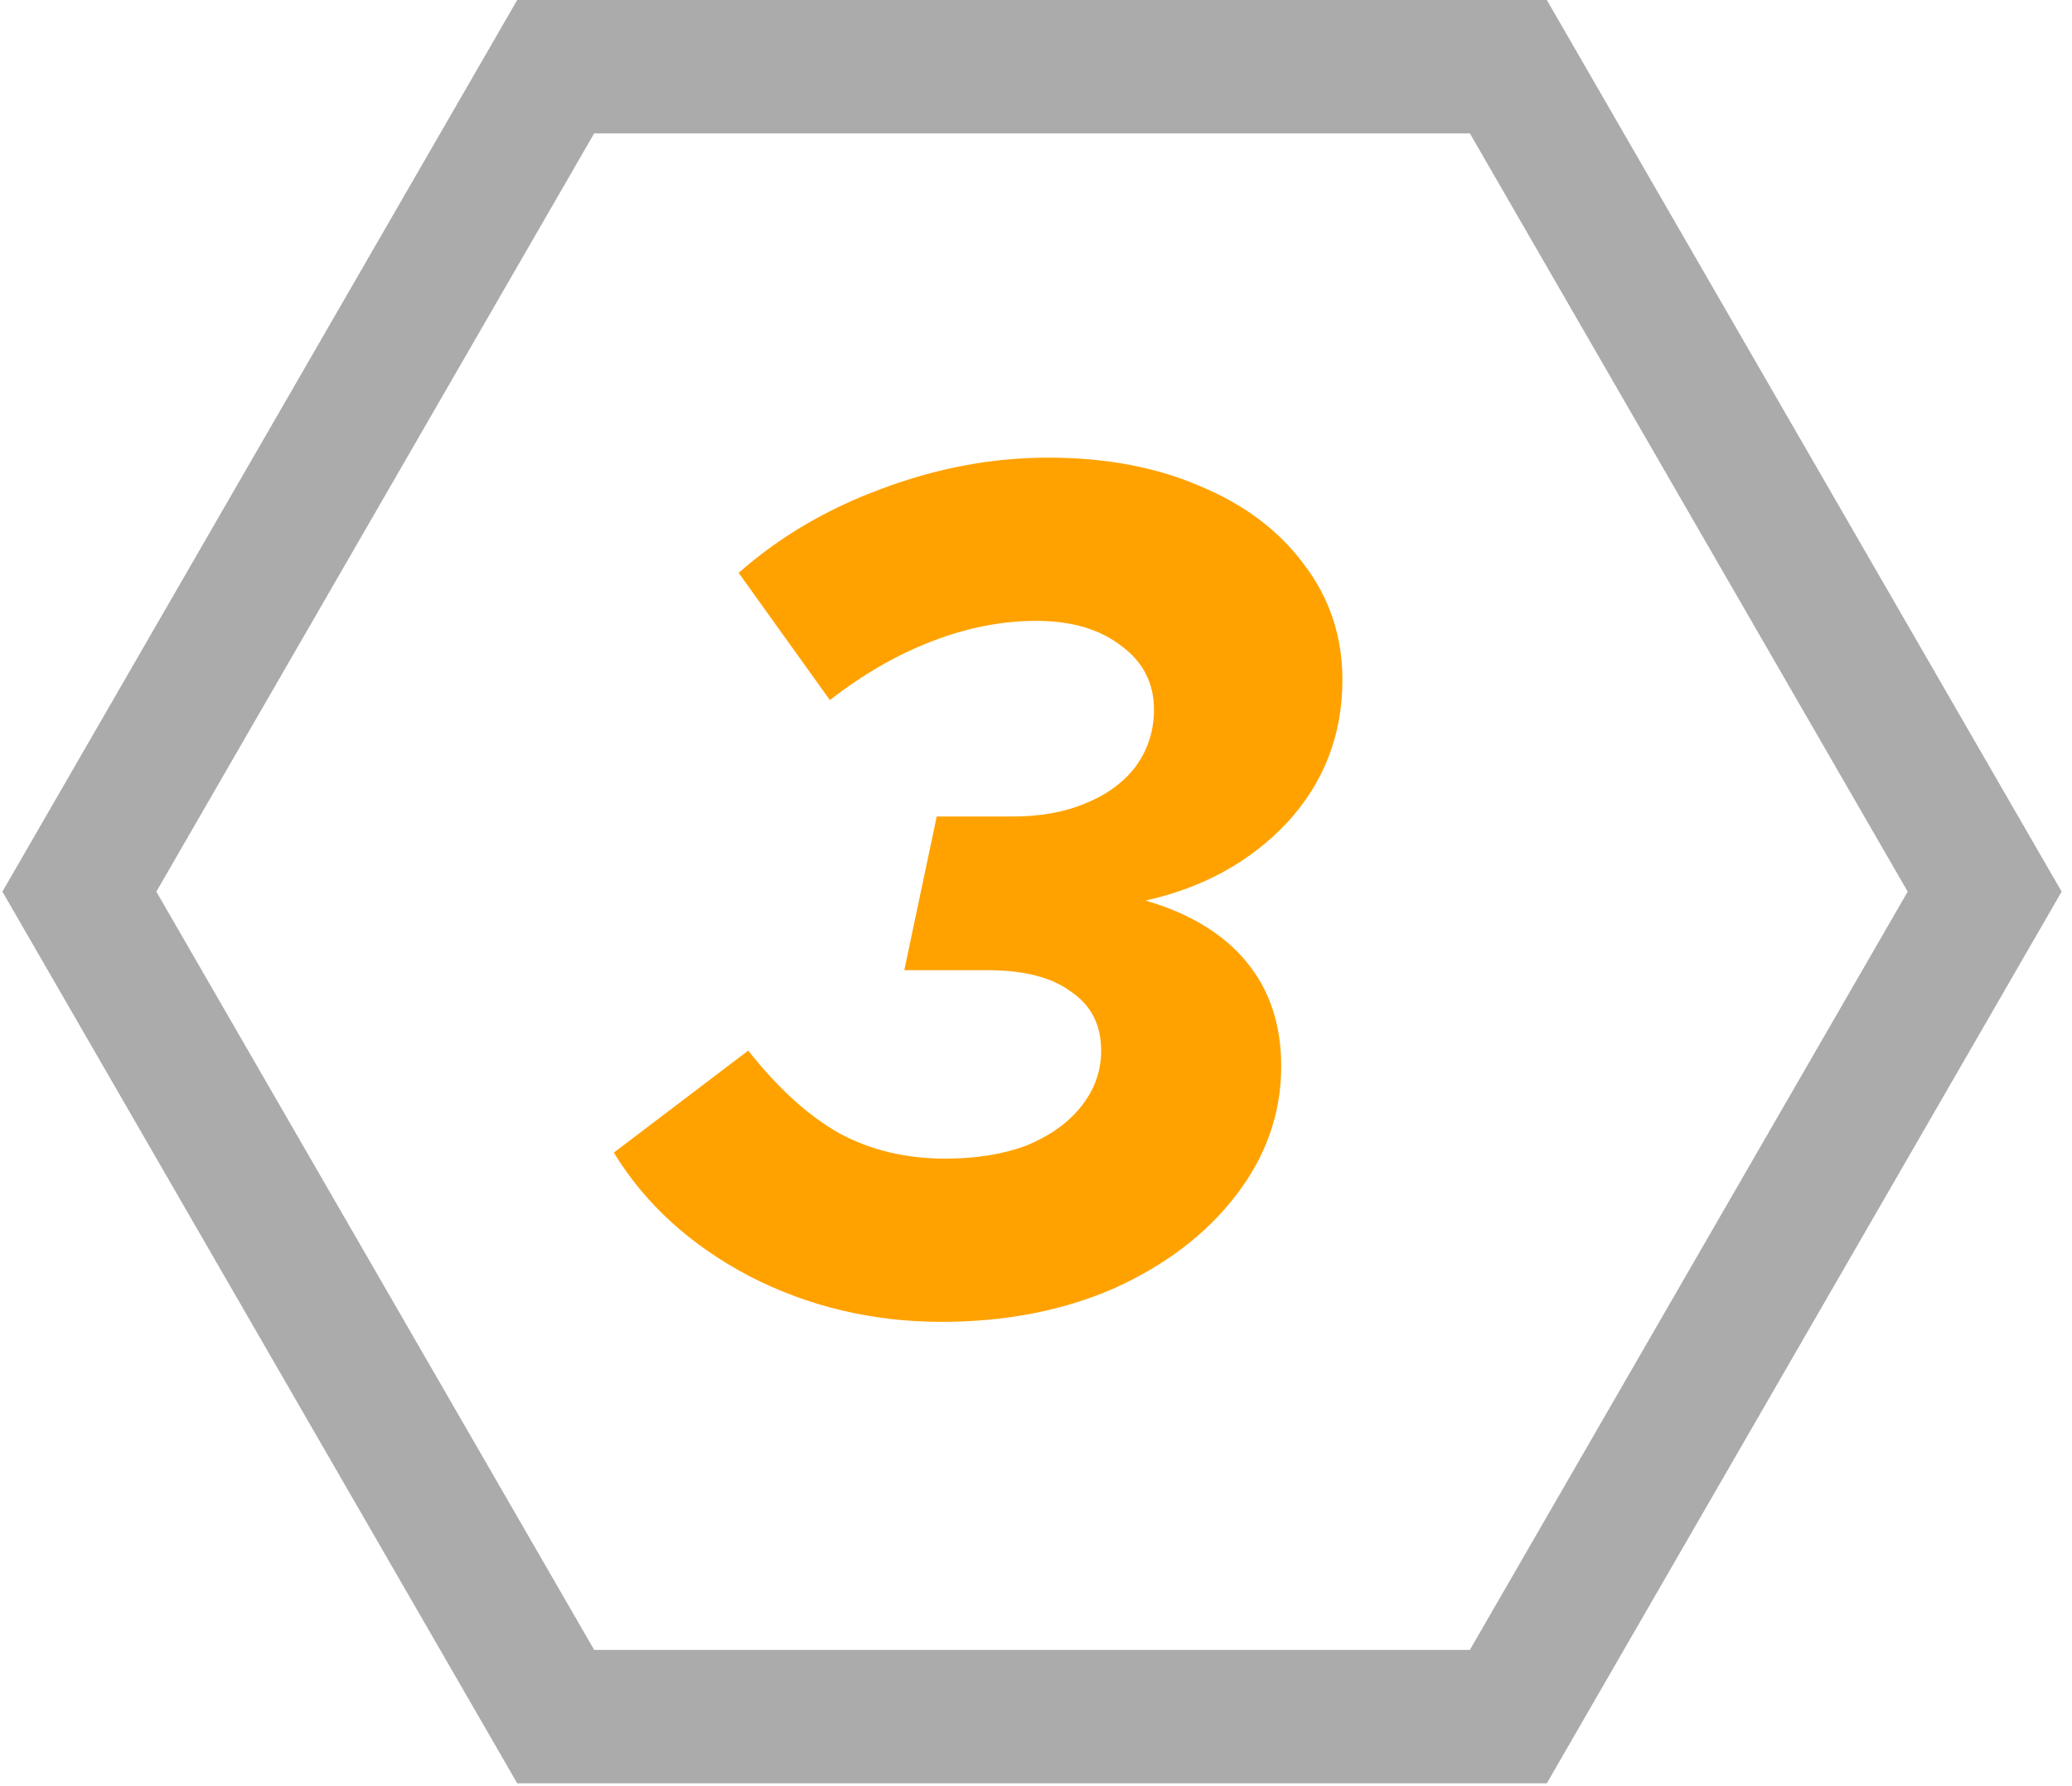 <svg xmlns="http://www.w3.org/2000/svg" width="87" height="75" viewBox="0 0 87 75" fill="none"><g clip-path="url(#clip0_20_2225)"><path d="M64.949 74.88H21.717L0.101 37.44L21.717 0H64.949L86.565 37.44L64.949 74.88ZM24.949 69.28H61.717L80.101 37.44L61.717 5.6H24.949L6.565 37.44L24.949 69.28Z" fill="black" fill-opacity="0.33"></path></g><path d="M39.533 55.504C36.643 55.504 33.955 54.866 31.469 53.589C28.982 52.278 27.084 50.548 25.774 48.398L31.418 44.114C32.662 45.693 33.938 46.852 35.249 47.591C36.559 48.297 38.038 48.65 39.684 48.65C40.994 48.65 42.137 48.465 43.111 48.095C44.086 47.692 44.842 47.154 45.379 46.482C45.95 45.777 46.236 44.987 46.236 44.114C46.236 43.038 45.816 42.215 44.976 41.644C44.17 41.039 42.994 40.737 41.448 40.737H37.97L39.331 34.286H42.506C43.682 34.286 44.707 34.101 45.581 33.731C46.488 33.362 47.194 32.841 47.698 32.169C48.202 31.463 48.454 30.674 48.454 29.8C48.454 28.691 48 27.801 47.093 27.129C46.186 26.423 44.993 26.07 43.514 26.07C42.07 26.07 40.608 26.356 39.13 26.927C37.651 27.498 36.223 28.322 34.846 29.397L31.015 24.054C32.729 22.542 34.728 21.366 37.013 20.526C39.331 19.653 41.666 19.216 44.018 19.216C46.438 19.216 48.571 19.619 50.419 20.426C52.267 21.198 53.712 22.29 54.754 23.702C55.829 25.113 56.366 26.726 56.366 28.54C56.366 30.858 55.594 32.858 54.048 34.538C52.502 36.184 50.52 37.276 48.101 37.814C49.949 38.351 51.36 39.208 52.334 40.384C53.309 41.56 53.796 43.022 53.796 44.769C53.796 46.751 53.158 48.566 51.881 50.212C50.638 51.825 48.941 53.118 46.79 54.093C44.64 55.034 42.221 55.504 39.533 55.504Z" fill="#FFA200"></path><defs><clipPath id="clip0_20_2225"><rect width="86.464" height="74.88" fill="white" transform="translate(0.101)"></rect></clipPath></defs></svg>
